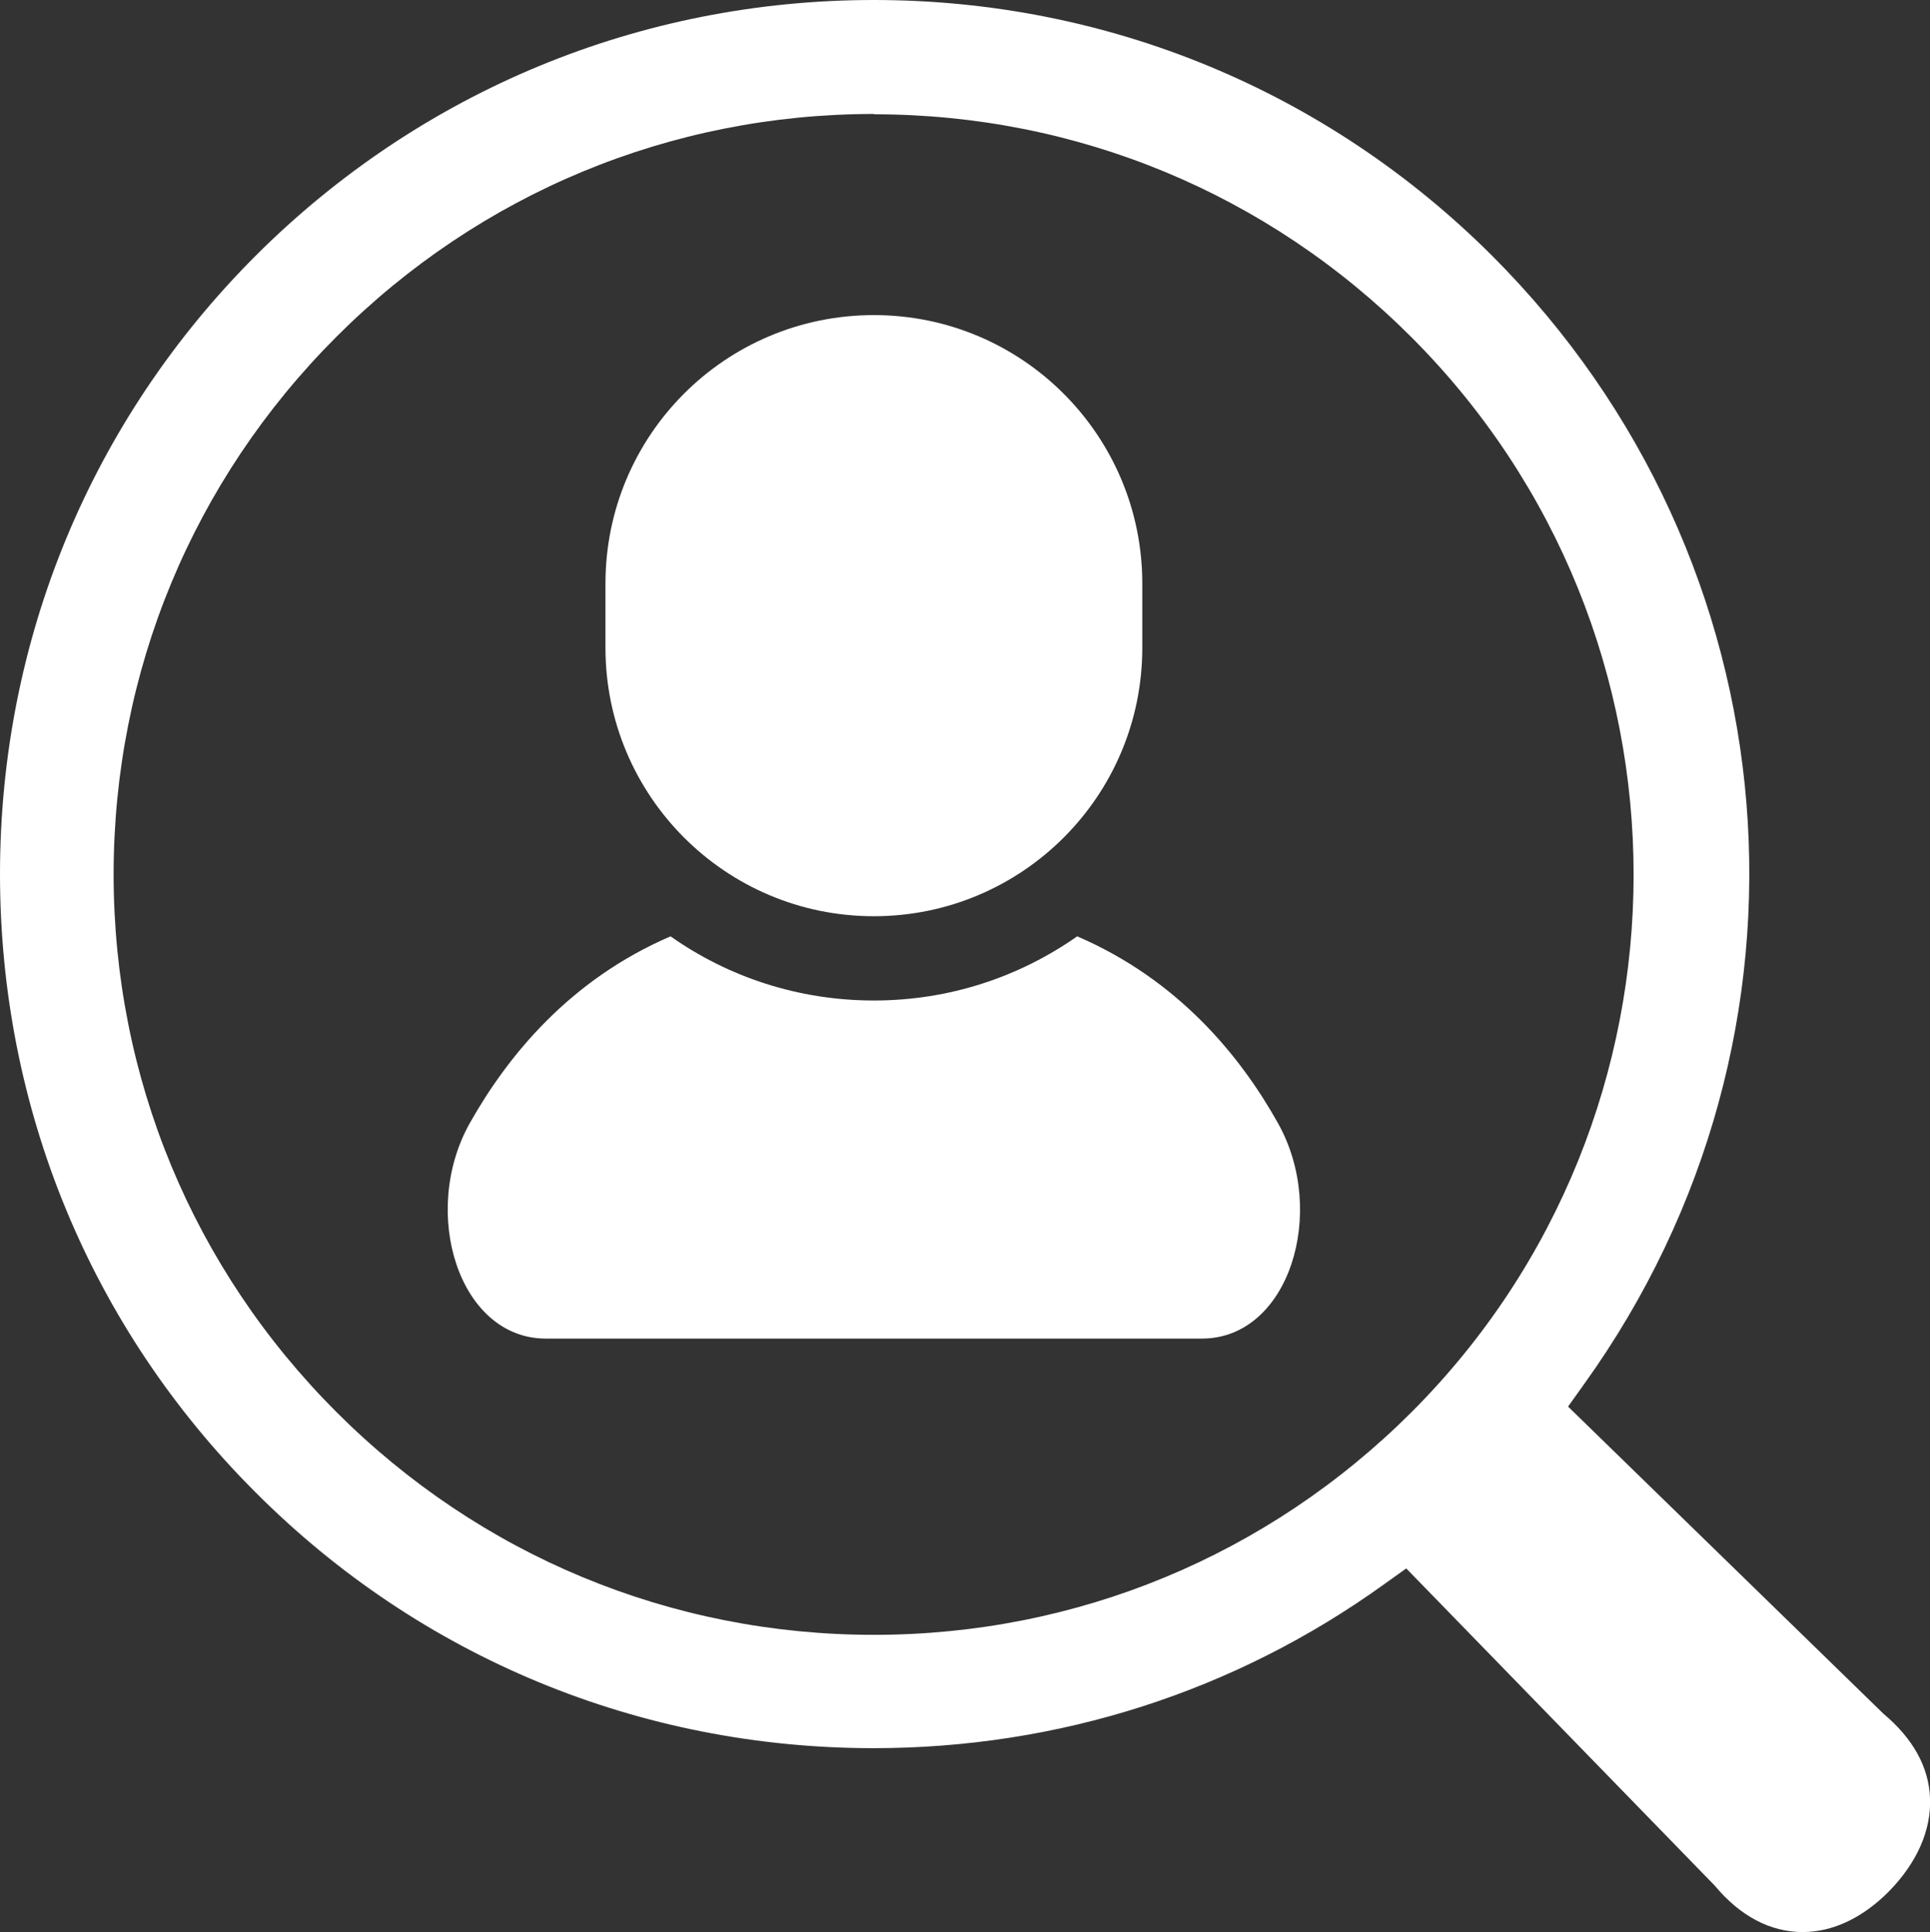 <?xml version="1.0" encoding="UTF-8"?>
<svg id="_レイヤー_2" data-name="レイヤー 2" xmlns="http://www.w3.org/2000/svg" viewBox="0 0 60.47 60.52">
  <rect x="0" y="0" width="60.47" height="60.52" fill="#333333" stroke="none"/>
  <defs>
    <style>
      .cls-1 {
        fill: #fff;
      }
    </style>
  </defs>
  <g id="_コンテンツ" data-name="コンテンツ">
    <g>
      <path class="cls-1" d="m33.75,29.33c-1.81,1.27-4,2.01-6.37,2.01s-4.57-.74-6.37-2.01c-3.16,1.36-5.1,3.74-6.29,5.85-1.57,2.8-.34,6.75,2.38,6.75h20.56c2.72,0,3.95-3.95,2.38-6.75-1.18-2.11-3.13-4.49-6.29-5.85Z"/>
      <path class="cls-1" d="m27.38,28.7c4.64,0,8.41-3.76,8.41-8.41v-2.01c0-4.64-3.76-8.41-8.41-8.41s-8.41,3.76-8.41,8.41v2.01c0,4.64,3.76,8.41,8.41,8.41Z"/>
      <path class="cls-1" d="m56.48,60.52c-1.01,0-1.96-.5-2.75-1.45l-9.67-9.94-.7.5c-4.67,3.36-10.2,5.13-15.99,5.13-7.32,0-14.2-2.84-19.36-8.01C2.84,41.59,0,34.71,0,27.38c0-7.33,2.85-14.21,8.01-19.37C13.18,2.85,20.06,0,27.38,0s14.2,2.85,19.37,8.01c9.54,9.54,10.75,24.4,2.88,35.35l-.5.7,9.88,9.62c.93.78,1.42,1.67,1.46,2.63.05,1.02-.42,2.06-1.3,2.95-.83.83-1.76,1.26-2.69,1.26h0ZM27.38,3.57c-6.36,0-12.34,2.48-16.84,6.98-4.5,4.5-6.98,10.48-6.98,16.84s2.48,12.34,6.98,16.84c4.5,4.5,10.48,6.98,16.84,6.98s12.34-2.48,16.84-6.97c9.29-9.29,9.28-24.4,0-33.68-4.5-4.5-10.48-6.98-16.84-6.98Z"/>
    </g>
  </g>
</svg>